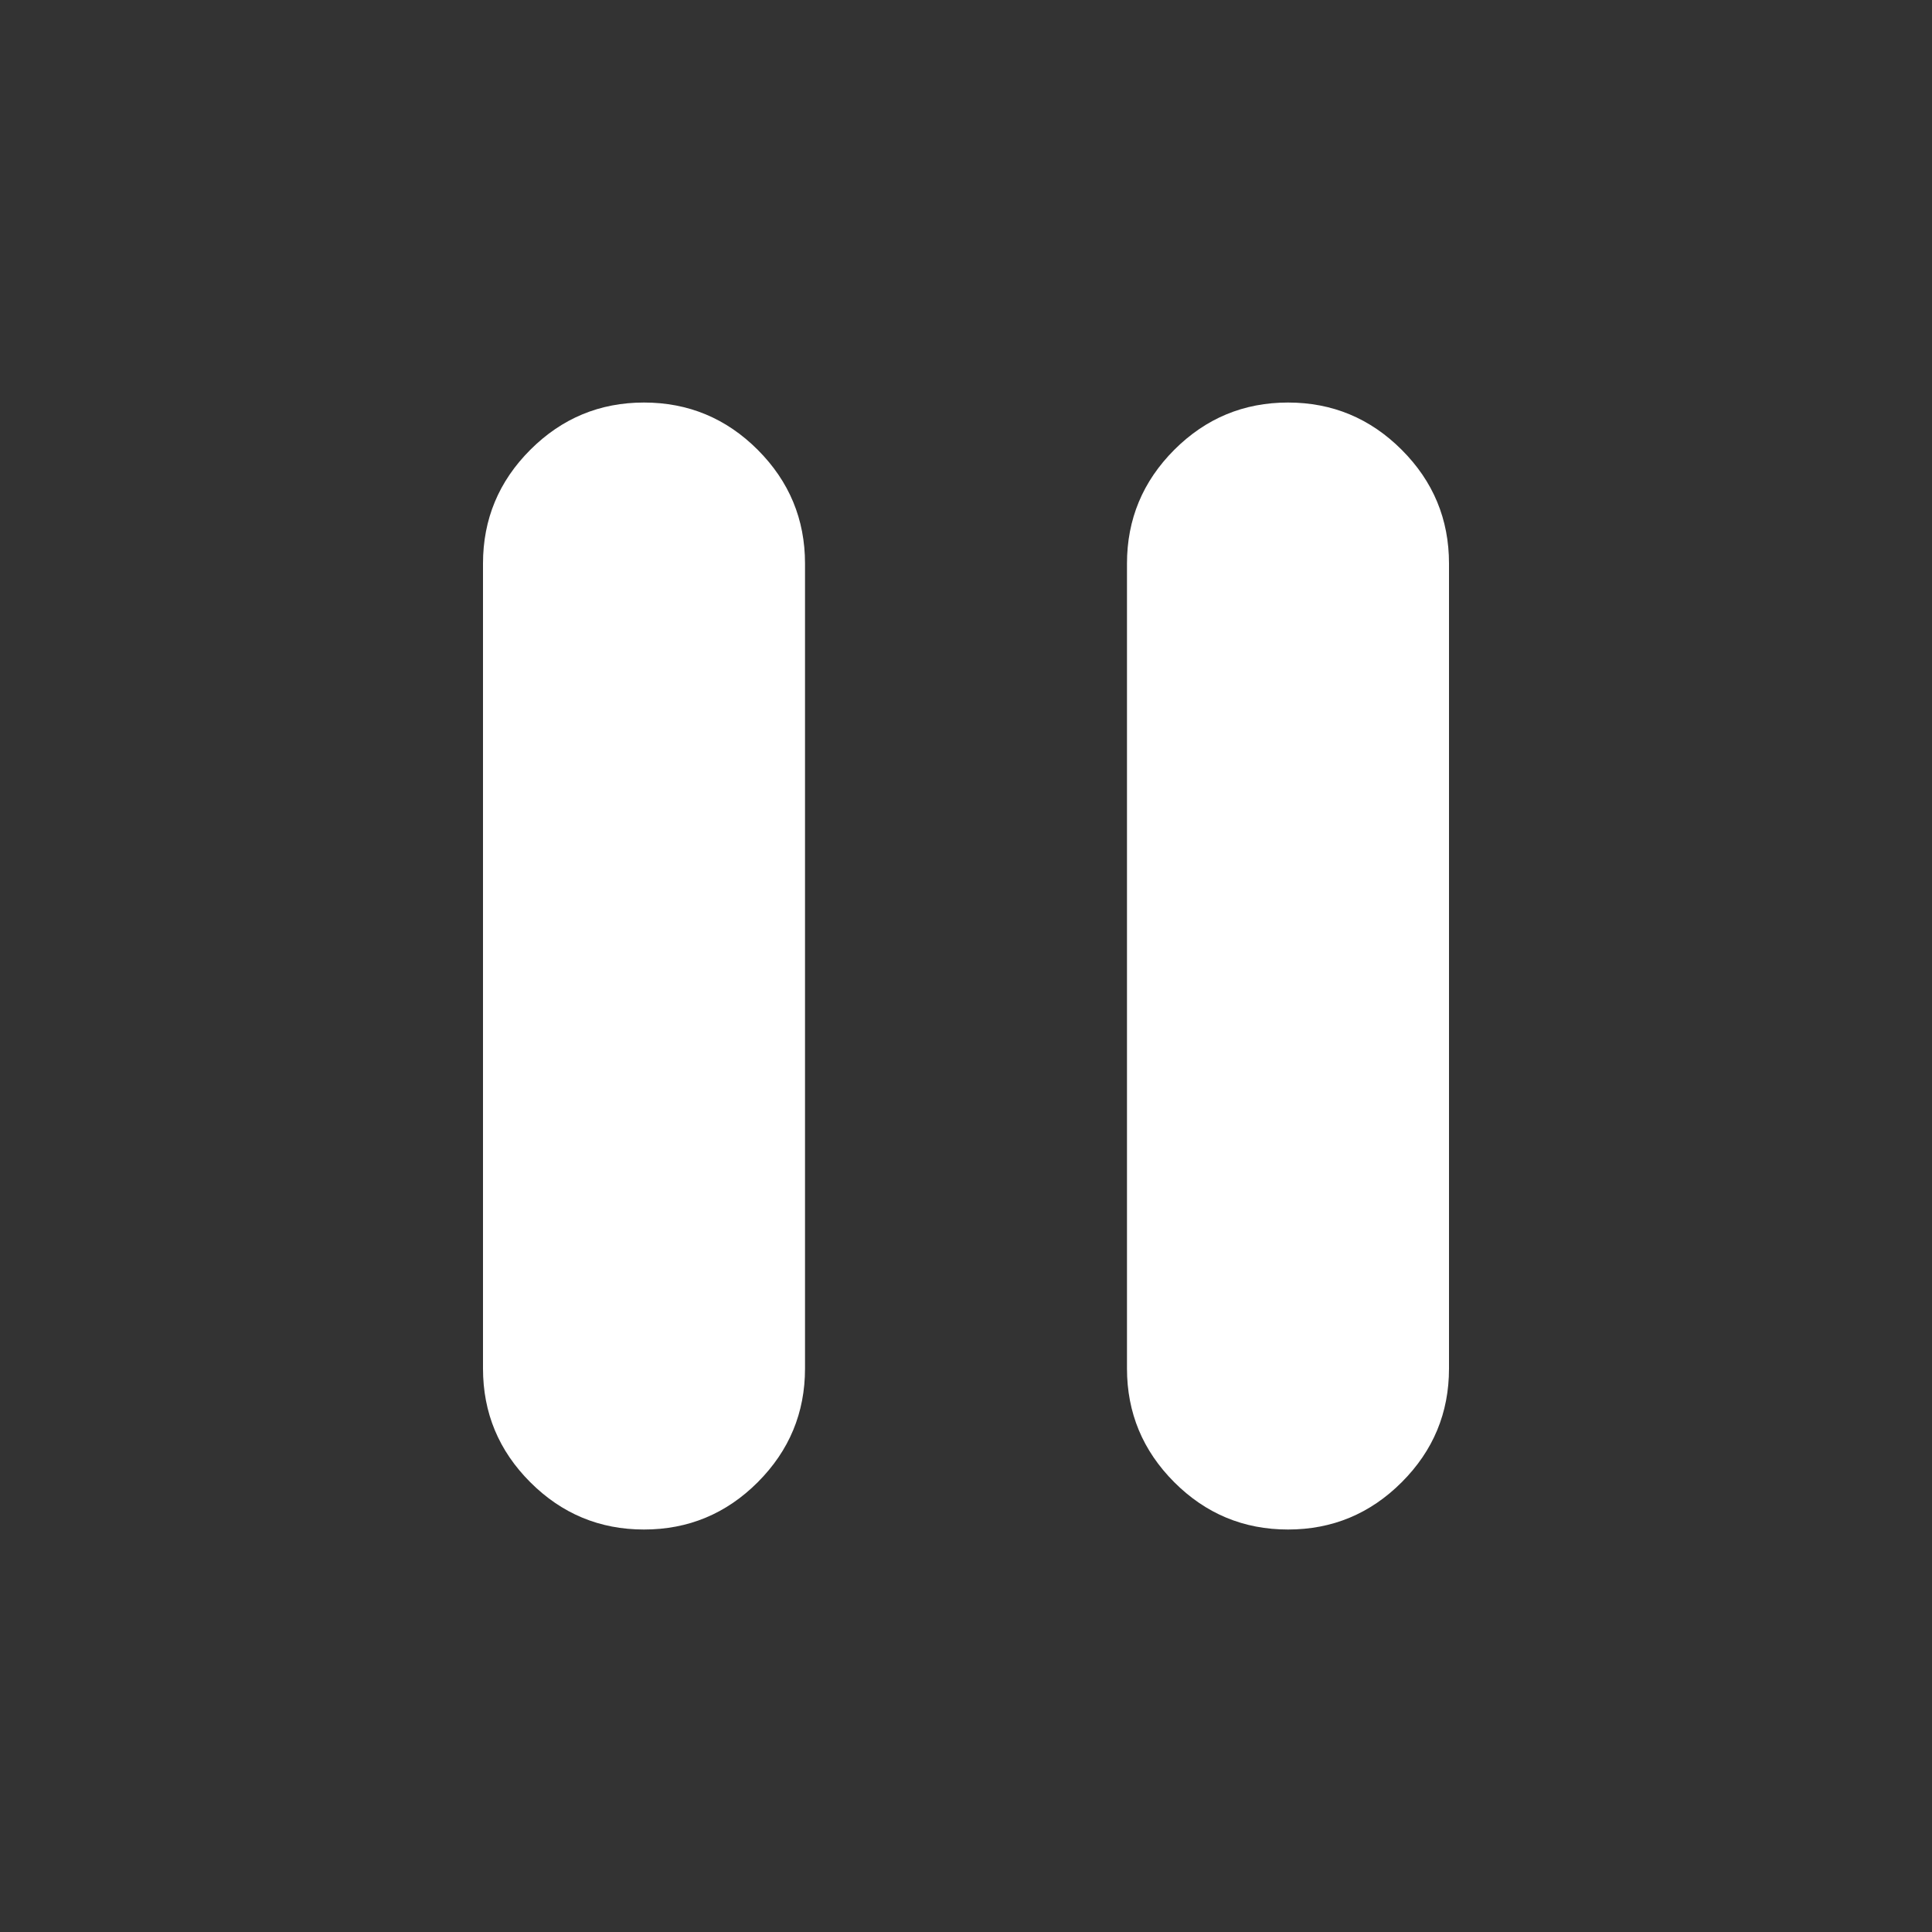 <svg width="40" height="40" viewBox="0 0 40 40" fill="none" xmlns="http://www.w3.org/2000/svg">
<rect x="0" y="0" width="40" height="40" fill="#333333" stroke="none"/>
<g id="pause">
<mask id="mask0_2265_3515" style="mask-type:alpha" maskUnits="userSpaceOnUse" x="0" y="0" width="40" height="40">
<rect id="Vector" width="40" height="40" fill="#D9D9D9"/>
</mask>
<g mask="url(#mask0_2265_3515)">
<path id="Vector_2" d="M26.667 31.667C25.75 31.667 24.965 31.341 24.312 30.688C23.66 30.035 23.333 29.251 23.333 28.334V11.667C23.333 10.751 23.66 9.966 24.312 9.313C24.965 8.66 25.75 8.334 26.667 8.334C27.583 8.334 28.368 8.66 29.021 9.313C29.674 9.966 30 10.751 30 11.667V28.334C30 29.251 29.674 30.035 29.021 30.688C28.368 31.341 27.583 31.667 26.667 31.667ZM13.333 31.667C12.417 31.667 11.632 31.341 10.979 30.688C10.326 30.035 10 29.251 10 28.334V11.667C10 10.751 10.326 9.966 10.979 9.313C11.632 8.66 12.417 8.334 13.333 8.334C14.25 8.334 15.035 8.66 15.688 9.313C16.34 9.966 16.667 10.751 16.667 11.667V28.334C16.667 29.251 16.34 30.035 15.688 30.688C15.035 31.341 14.25 31.667 13.333 31.667Z" fill="#fff"/>
</g>
</g>
</svg>
